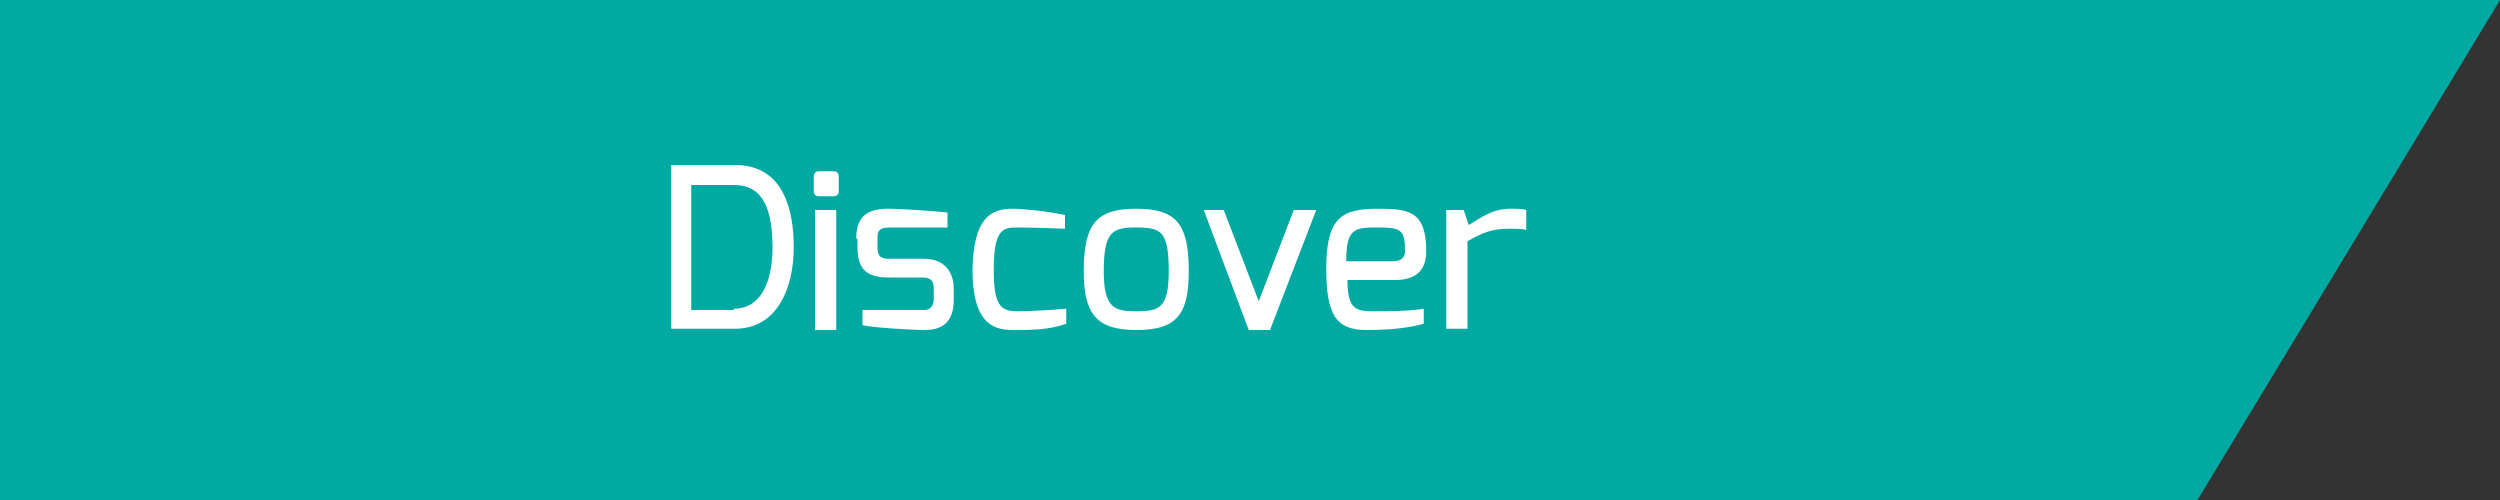 <?xml version="1.0" encoding="utf-8"?>
<!-- Generator: Adobe Illustrator 24.0.1, SVG Export Plug-In . SVG Version: 6.00 Build 0)  -->
<svg version="1.1" id="Lager_1" xmlns="http://www.w3.org/2000/svg" xmlns:xlink="http://www.w3.org/1999/xlink" x="0px" y="0px"
	 viewBox="0 0 200 40" style="enable-background:new 0 0 200 40;" xml:space="preserve">
<rect x="0" y="0" width="200" height="40" fill="#333333" stroke="none"/>
<style type="text/css">
	.st0{fill:#00AAA3;}
	.st1{fill:#FFFFFF;}
</style>
<polygon class="st0" points="0,0 0,40 175.8,40 200,0 "/>
<g>
	<path class="st1" d="M53.7,13.2h5.1c4,0,4.7,3.8,4.7,6.6c0,3.2-1.3,6.5-4.7,6.5h-5.1V13.2z M58.7,24.7c2.2,0,3.1-2.2,3.1-4.9
		c0-3.8-1.2-5-3.1-5h-3.4v10H58.7z"/>
	<path class="st1" d="M65.1,14.2c0-0.3,0.1-0.5,0.4-0.5h1.2c0.3,0,0.4,0.2,0.4,0.5v1.1c0,0.3-0.2,0.4-0.4,0.4h-1.2
		c-0.3,0-0.4-0.2-0.4-0.4V14.2z M65.2,16.8h1.7v9.6h-1.7V16.8z"/>
	<path class="st1" d="M68.5,19.1c0-1.5,0.6-2.4,2.5-2.4c1.2,0,3.9,0.2,4.8,0.3v1.2h-4.6c-1,0-1,0.4-1,0.9v0.7c0,0.9,0.5,0.9,1,0.9
		h2.7c1.6,0,2.4,1,2.4,2.4v0.9c0,2-1.2,2.4-2.3,2.4c-1.1,0-4.4-0.2-5-0.4v-1.2h4.8c0.1,0,0.9,0.1,0.9-0.9v-0.8
		c0-0.6-0.2-0.9-0.9-0.9h-2.7c-1.7,0-2.5-0.6-2.5-2.4V19.1z"/>
	<path class="st1" d="M81,16.7c0.9,0,2.8,0.2,4.2,0.5v1.1c0,0-2.3-0.1-3.9-0.1c-1.1,0-1.8,0.2-1.8,3.4c0,2.7,0.5,3.3,1.8,3.3
		c1.7,0,4-0.2,4-0.2v1.2c-1.4,0.5-2.8,0.5-4.3,0.5c-1.8,0-3.2-0.8-3.2-4.9C77.9,17.5,79.2,16.7,81,16.7z"/>
	<path class="st1" d="M90.9,16.7c3.2,0,4.2,1.2,4.2,5c0,3.5-1,4.7-4.2,4.7c-3.2,0-4.2-1.3-4.2-4.7C86.7,17.8,87.8,16.7,90.9,16.7z
		 M90.9,24.9c1.8,0,2.6-0.2,2.6-3.2c0-3.2-0.6-3.5-2.6-3.5c-1.9,0-2.6,0.3-2.6,3.5C88.3,24.7,89.2,24.9,90.9,24.9z"/>
	<path class="st1" d="M97.9,16.8l2.8,7.3l2.8-7.3h1.8l-3.7,9.6h-1.7l-3.6-9.6H97.9z"/>
	<path class="st1" d="M110.3,16.7c2.4,0,3.8,0.2,3.8,3.4c0,1.5-0.8,2.3-2.5,2.3h-3.8c0,2.1,0.5,2.5,1.9,2.5c1.6,0,2.9,0,4.2-0.2v1.2
		c-1.4,0.4-3.1,0.5-4.6,0.5c-2.4,0-3.2-1.2-3.2-4.9C106.1,17.3,107.4,16.7,110.3,16.7z M111.4,20.9c0.7,0,1-0.3,1-0.8
		c0-1.7-0.3-1.9-2.1-1.9c-1.9,0-2.6,0-2.6,2.7H111.4z"/>
	<path class="st1" d="M115.8,16.8h1.3l0.4,1.2c1-0.6,1.9-1.3,3.3-1.3c0.5,0,1,0,1.3,0.1v1.6c-0.2-0.1-0.8-0.1-1.4-0.1
		c-1.3,0-2.1,0.3-3.3,1v7h-1.7V16.8z"/>
</g>
</svg>
